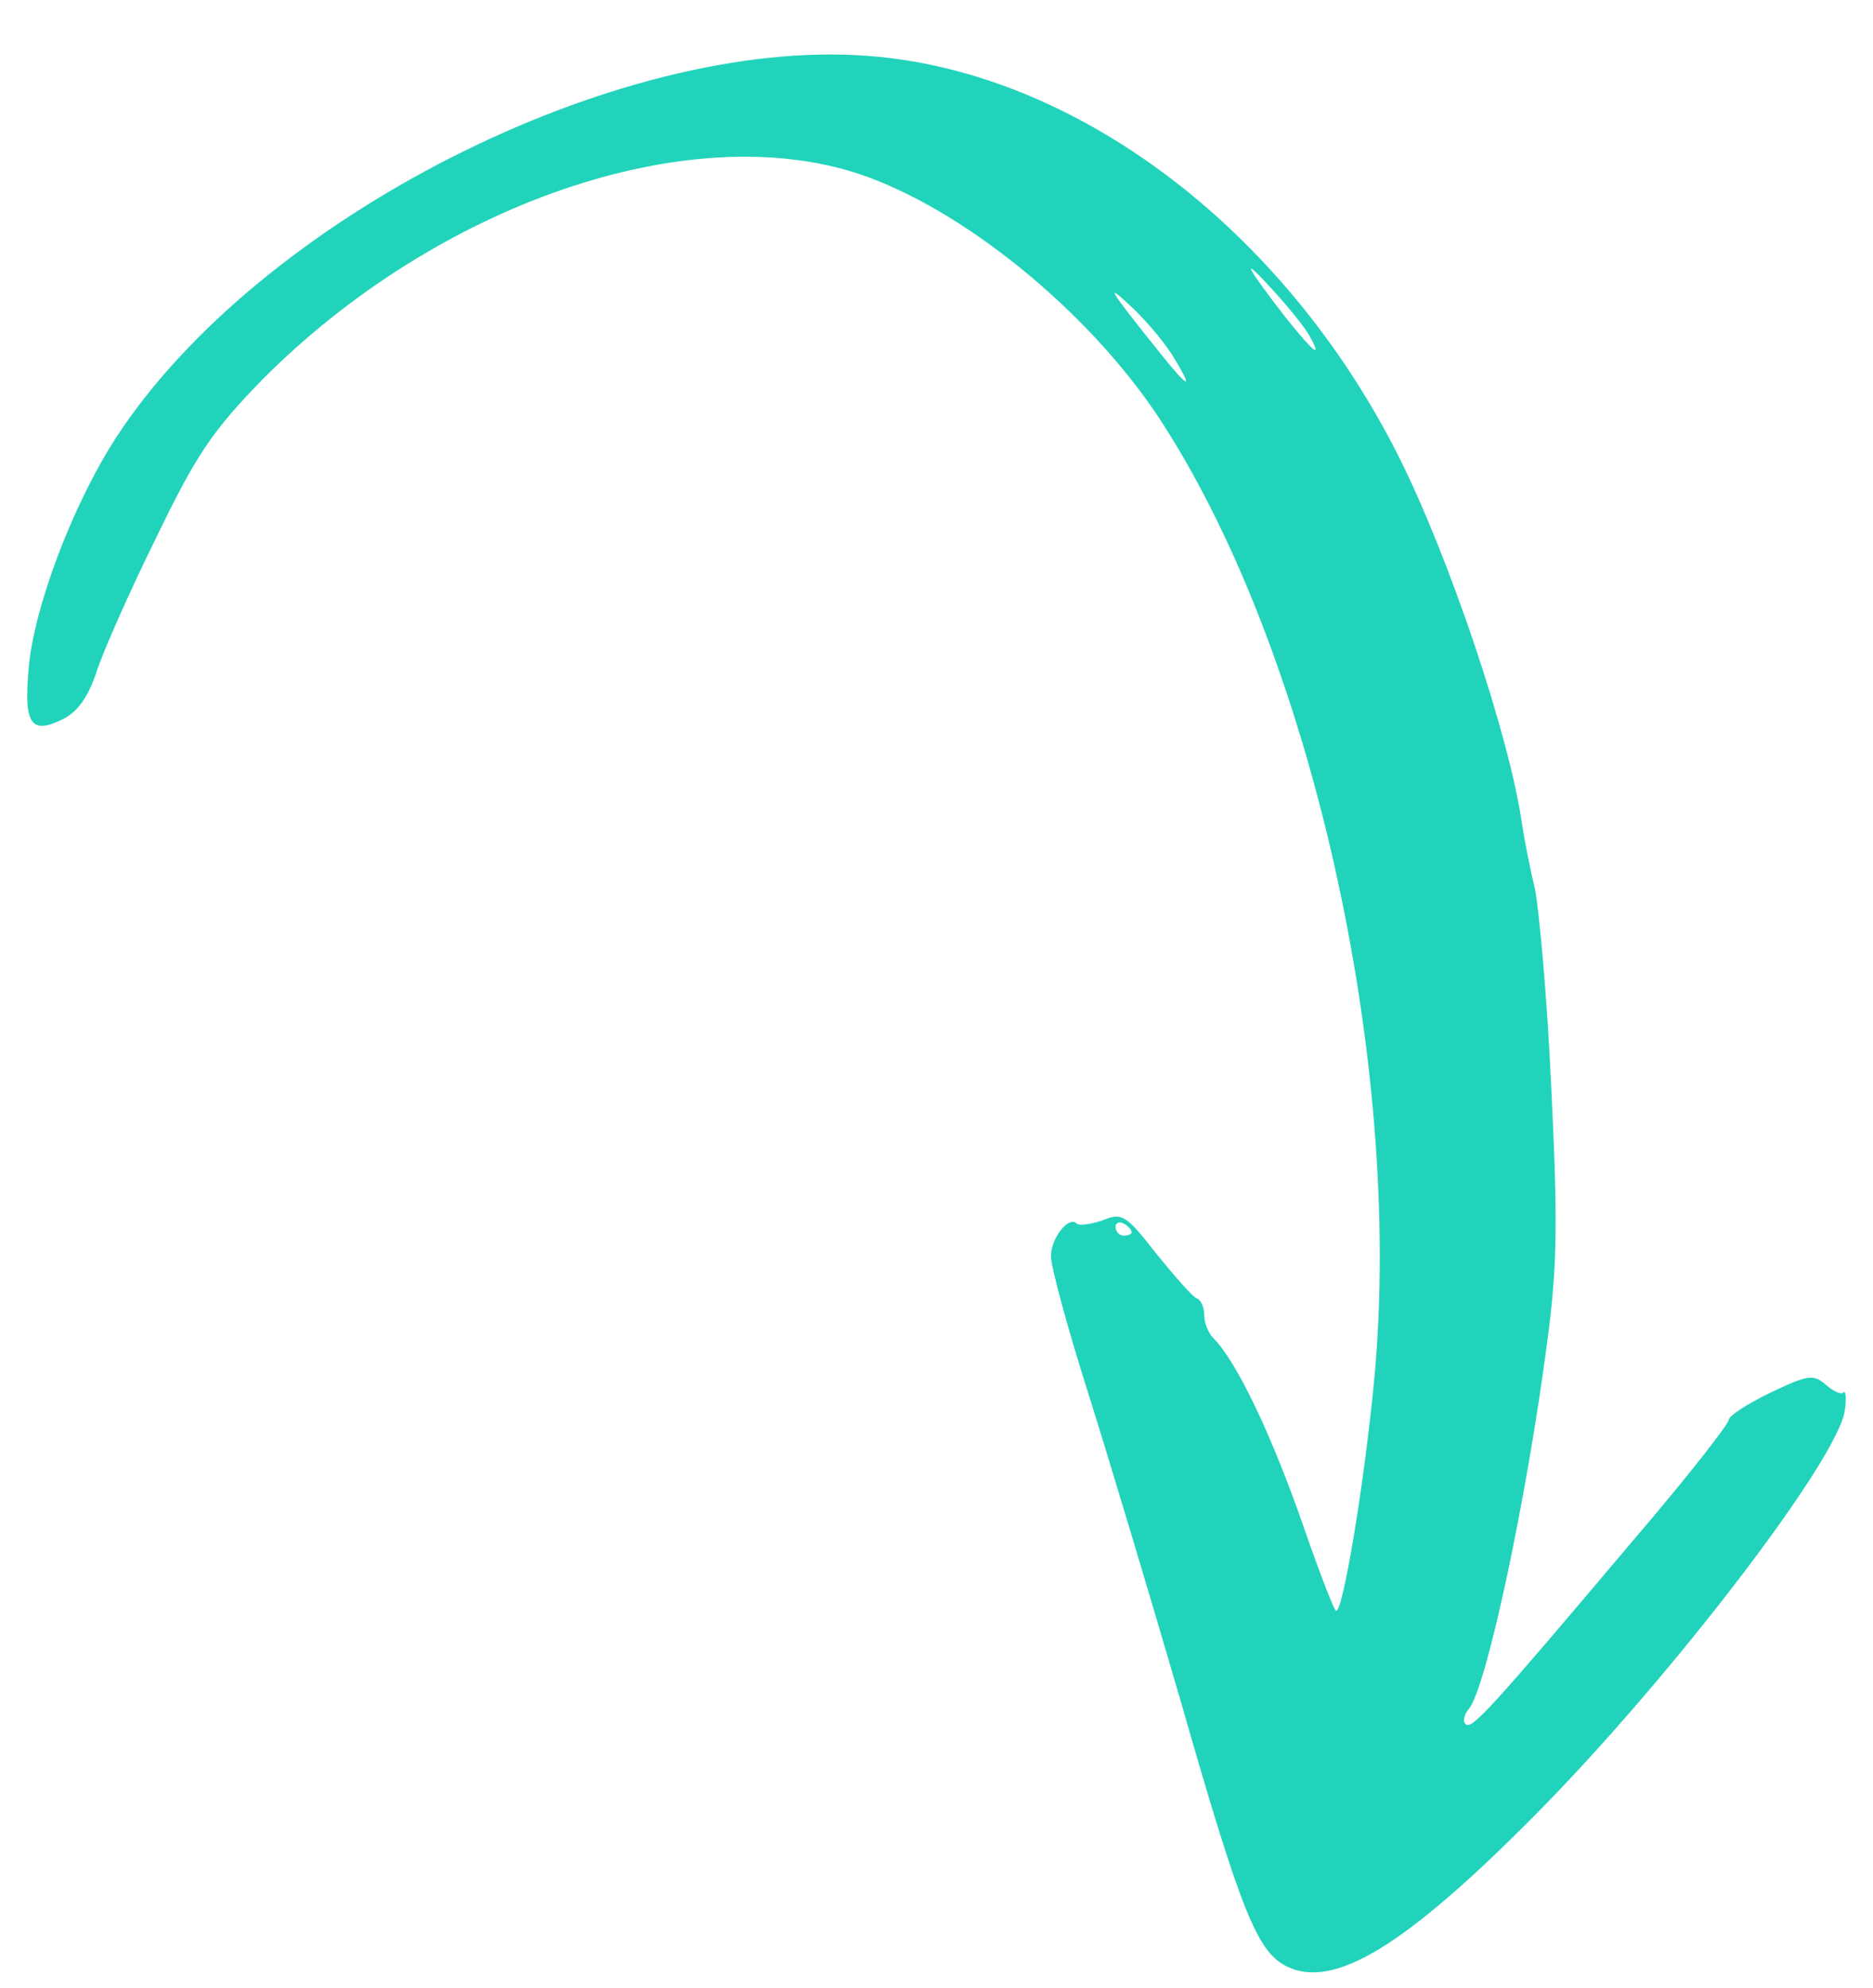 <svg width="33" height="35" viewBox="0 0 33 35" fill="none" xmlns="http://www.w3.org/2000/svg">
<path d="M22.668 34.625C22.156 34.37 21.871 33.69 20.805 29.963C20.251 28.064 19.511 25.598 19.156 24.479C18.801 23.359 18.516 22.296 18.516 22.126C18.516 21.8 18.829 21.404 18.971 21.545C19.014 21.588 19.213 21.56 19.426 21.489C19.767 21.347 19.838 21.39 20.379 22.084C20.706 22.481 21.018 22.849 21.09 22.863C21.16 22.892 21.217 23.019 21.217 23.161C21.217 23.288 21.288 23.473 21.374 23.558C21.786 23.969 22.412 25.272 22.994 26.959C23.25 27.695 23.492 28.319 23.535 28.361C23.648 28.475 24.047 26.08 24.217 24.238C24.729 18.683 23.08 11.371 20.393 7.318C19.142 5.447 16.952 3.676 15.147 3.067C12.133 2.061 7.697 3.591 4.612 6.694C3.745 7.587 3.461 7.998 2.75 9.472C2.281 10.421 1.811 11.484 1.698 11.838C1.556 12.264 1.371 12.533 1.115 12.66C0.546 12.944 0.418 12.76 0.504 11.782C0.589 10.719 1.271 8.905 2.039 7.715C4.541 3.86 10.868 0.644 15.289 0.984C18.943 1.253 22.611 4.016 24.63 8.012C25.525 9.784 26.606 12.986 26.819 14.531C26.861 14.8 26.961 15.31 27.046 15.665C27.117 16.019 27.26 17.578 27.331 19.136C27.444 21.46 27.444 22.268 27.26 23.628C26.904 26.363 26.193 29.708 25.881 30.09C25.795 30.189 25.767 30.317 25.824 30.36C25.923 30.473 26.293 30.062 28.795 27.1C29.719 26.023 30.458 25.074 30.458 25.003C30.458 24.932 30.785 24.72 31.198 24.521C31.852 24.209 31.951 24.195 32.164 24.38C32.292 24.493 32.434 24.564 32.477 24.521C32.52 24.479 32.534 24.606 32.506 24.819C32.42 25.655 29.435 29.552 27.046 31.961C24.743 34.285 23.492 35.036 22.668 34.625ZM19.938 21.701C19.938 21.659 19.881 21.588 19.796 21.545C19.725 21.503 19.654 21.531 19.654 21.602C19.654 21.687 19.725 21.758 19.796 21.758C19.881 21.758 19.938 21.73 19.938 21.701ZM20.691 6.312C20.549 6.071 20.222 5.674 19.952 5.419C19.44 4.937 19.526 5.079 20.436 6.213C20.947 6.85 21.033 6.879 20.691 6.312ZM23.08 5.929C23.009 5.788 22.71 5.419 22.426 5.107C21.843 4.47 21.928 4.654 22.639 5.575C23.137 6.199 23.307 6.34 23.08 5.929Z" fill="#22D3BB"/>
</svg>
